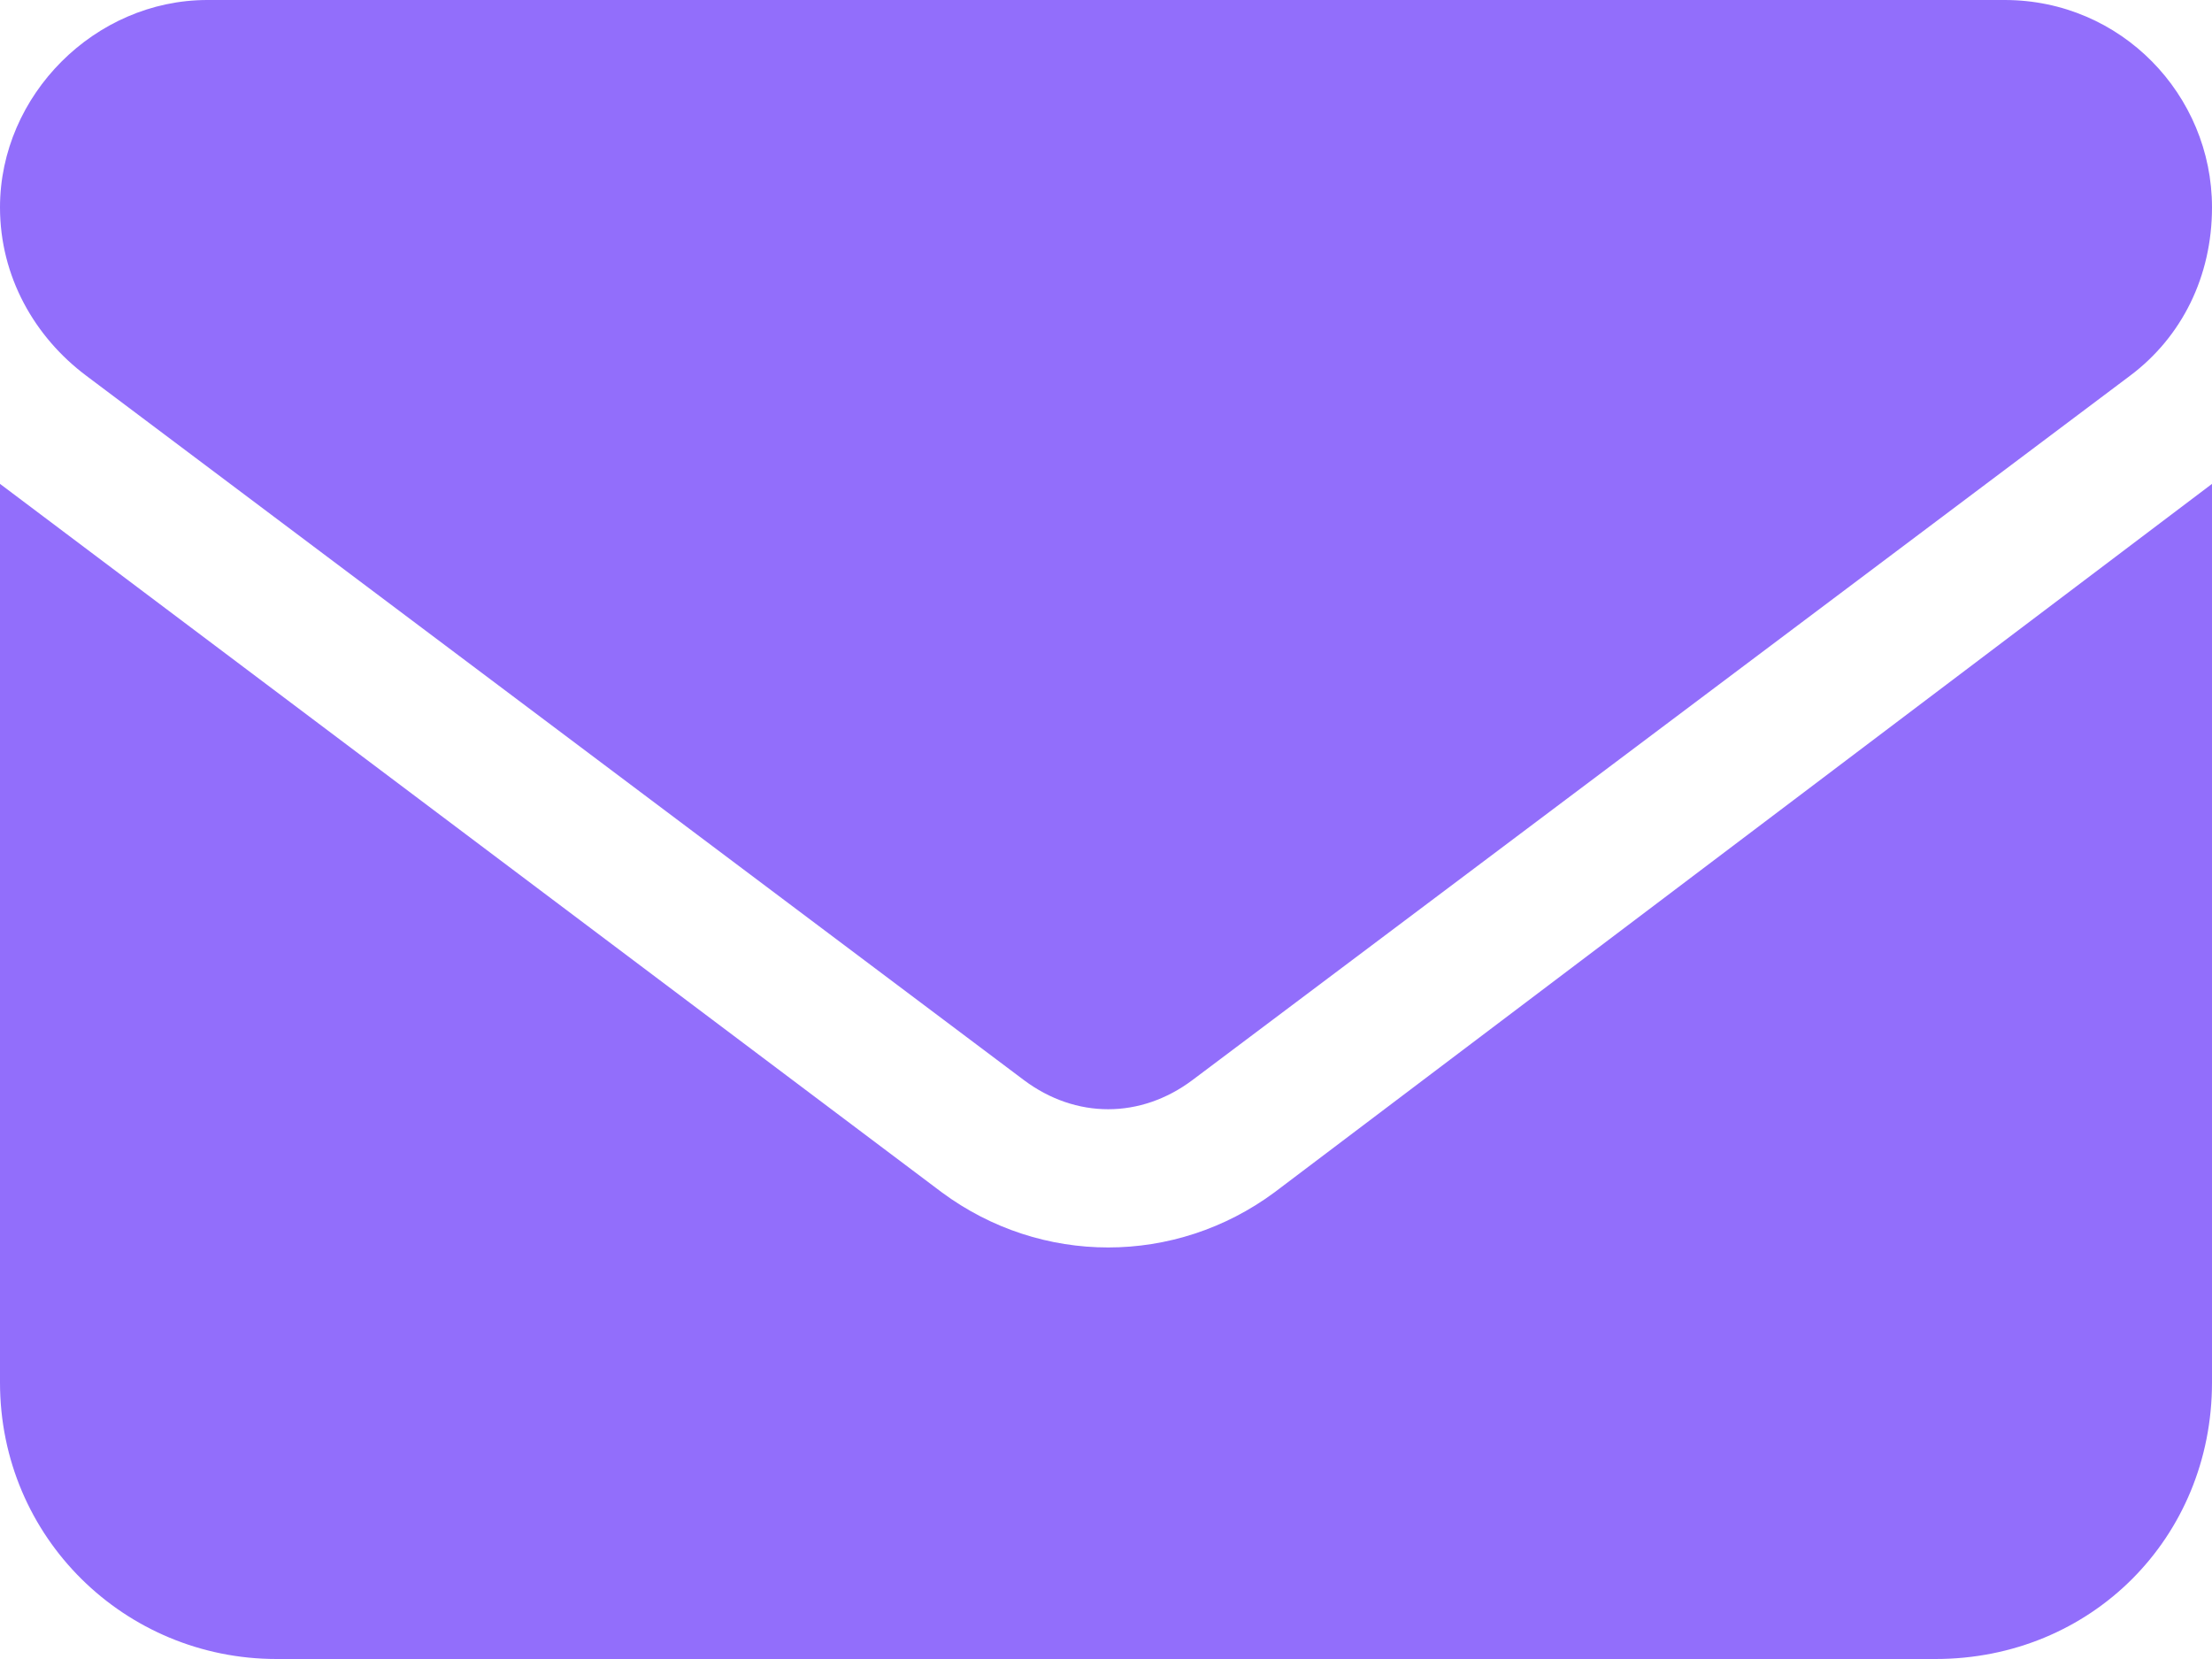 <svg width="20" height="15" viewBox="0 0 20 15" fill="none" xmlns="http://www.w3.org/2000/svg">
<path d="M1.875 0C0.859 0 0 0.859 0 1.875C0 2.5 0.312 3.047 0.781 3.398L9.258 9.766C9.727 10.117 10.312 10.117 10.781 9.766L19.258 3.398C19.727 3.047 20 2.5 20 1.875C20 0.859 19.18 0 18.125 0H1.875ZM11.523 10.781C10.625 11.445 9.414 11.445 8.516 10.781L0 4.375V12.5C0 13.906 1.133 15 2.5 15H17.5C18.906 15 20 13.906 20 12.5V4.375L11.523 10.781Z" fill="#926EFB"/>
</svg>

